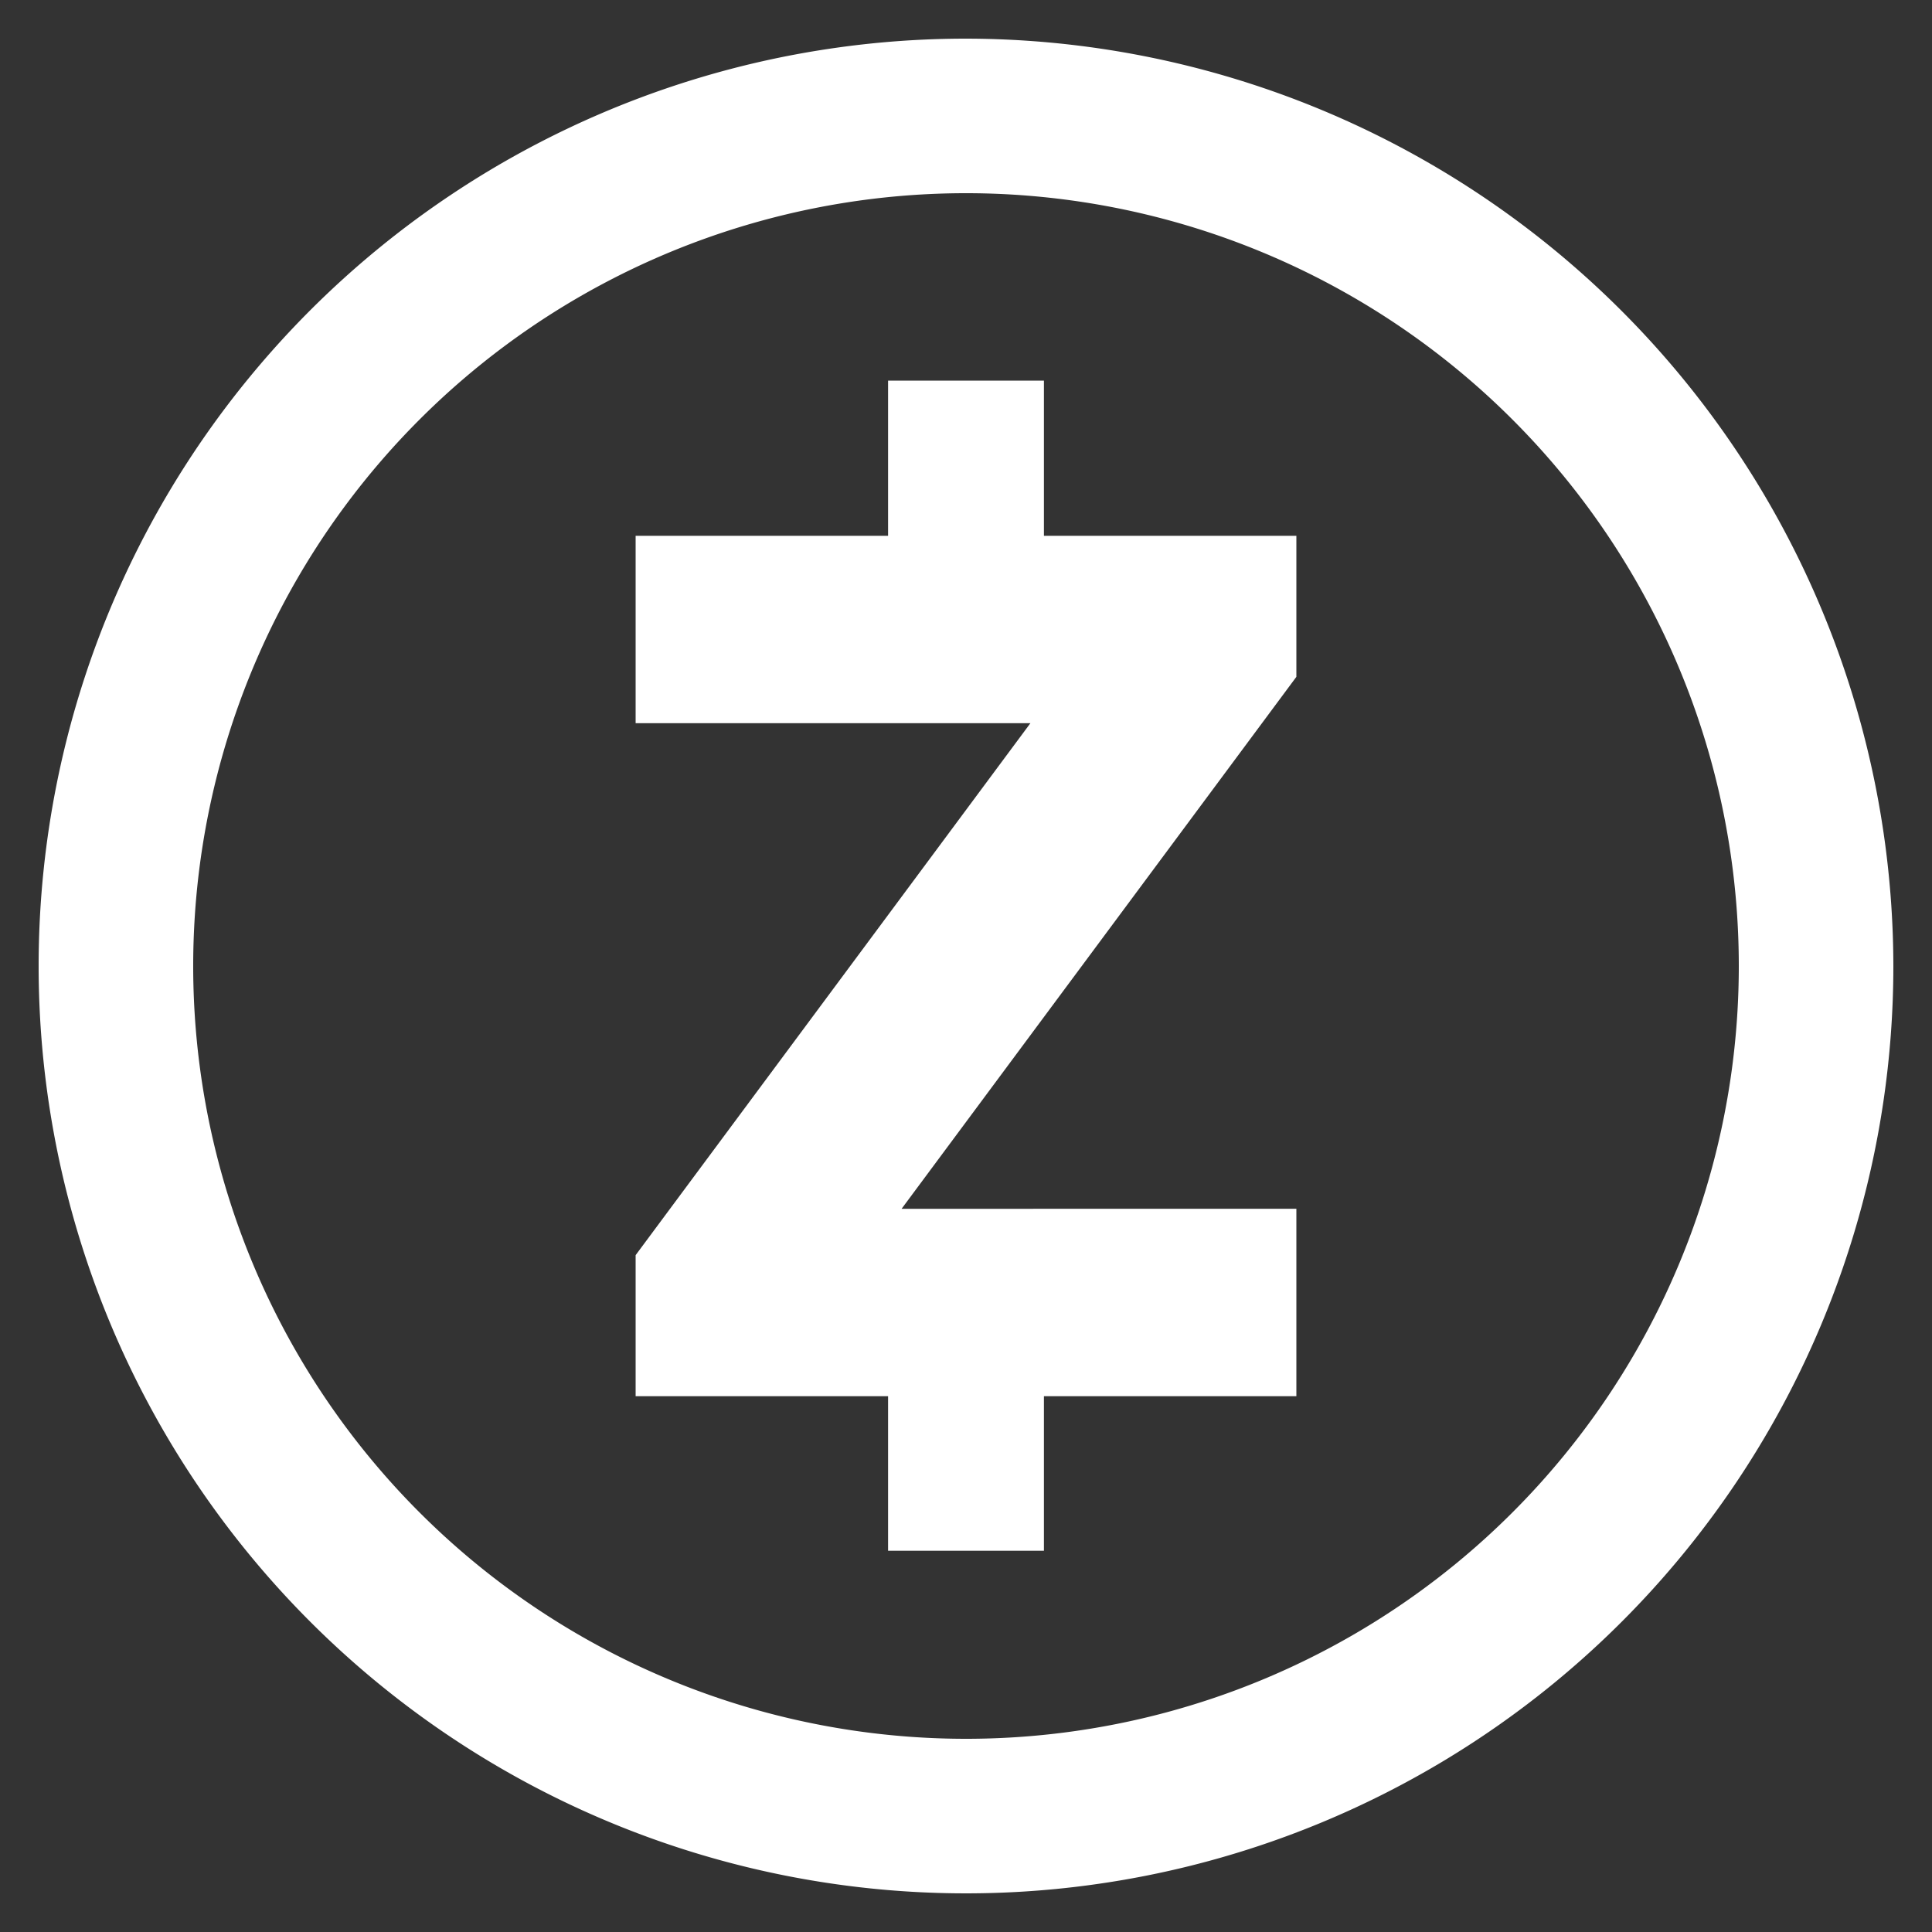 <?xml version="1.0" encoding="iso-8859-1"?>
<svg xmlns="http://www.w3.org/2000/svg" width="30" height="30" fill="#fff" xmlns:v="https://vecta.io/nano"><rect width="100%" height="100%" fill="#333333" stroke="none"/><path d="M15 .6A14.4 14.4 0 1 0 29.4 15 14.42 14.42 0 0 0 15 .6zM15 27a12 12 0 1 1 12-12 12 12 0 0 1-12 12zm5.13-16.49V8.32h-3.92V5.91h-2.42v2.41H9.87v2.91H16l-6.13 8.26v2.19h3.92v2.4h2.42v-2.4h3.92v-2.91H14z"/></svg>